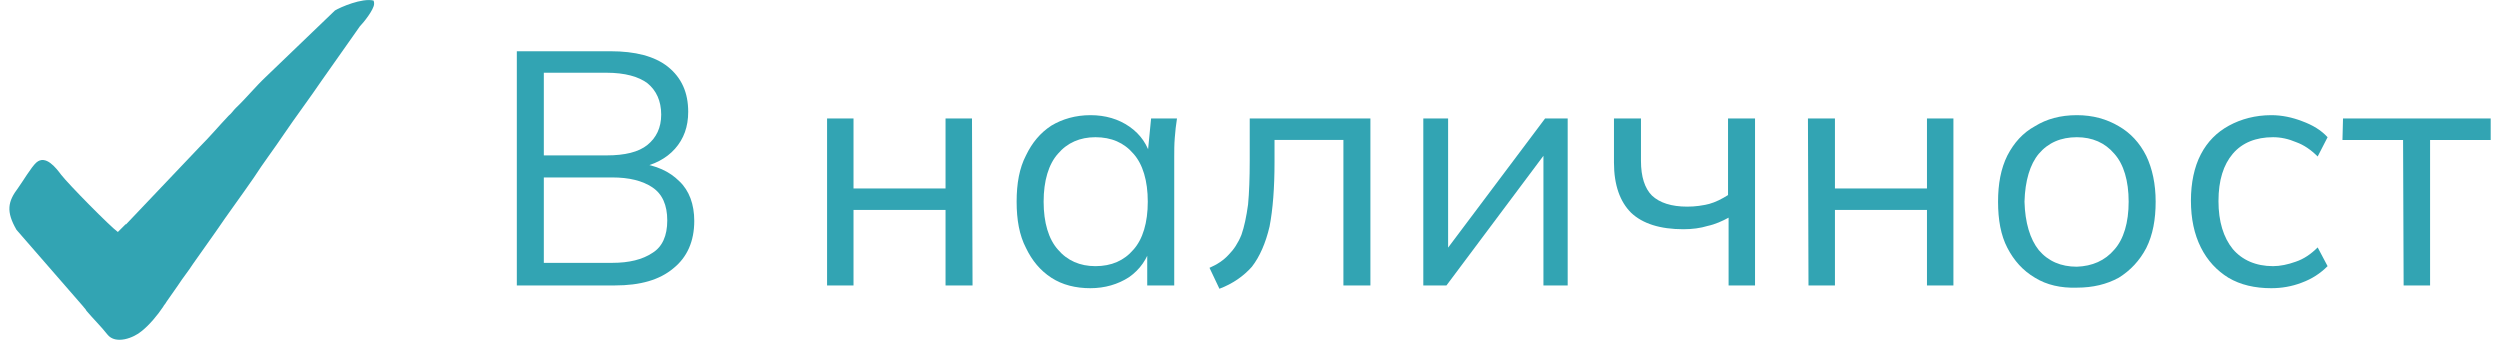 <?xml version="1.0" encoding="UTF-8"?>
<!DOCTYPE svg PUBLIC "-//W3C//DTD SVG 1.1//EN" "http://www.w3.org/Graphics/SVG/1.1/DTD/svg11.dtd">
<!-- Creator: CorelDRAW 2021 (64-Bit) -->
<svg xmlns="http://www.w3.org/2000/svg" xml:space="preserve" width="125px" height="17px" version="1.1" shape-rendering="geometricPrecision" text-rendering="geometricPrecision" image-rendering="optimizeQuality" fill-rule="evenodd" clip-rule="evenodd"
viewBox="0 0 45030 6170"
 xmlns:xlink="http://www.w3.org/1999/xlink"
 xmlns:xodm="http://www.corel.com/coreldraw/odm/2003">
 <g id="Layer_x0020_1">
  <g id="_2592344957328">
   <path fill="#32A4B3" fill-rule="nonzero" d="M9210 5180l0 -4250 1700 0c450,0 800,90 1040,280 250,200 370,470 370,820 0,270 -80,490 -240,670 -160,180 -380,290 -660,350l0 -90c320,40 560,150 740,330 180,170 270,420 270,720 0,370 -130,660 -380,860 -250,210 -600,310 -1060,310l-1780 0zm490 -410l1240 0c310,0 550,-60 730,-180 180,-110 270,-310 270,-590 0,-280 -90,-480 -270,-600 -180,-120 -420,-180 -730,-180l-1240 0 0 1550zm0 -1950l1140 0c330,0 580,-60 740,-190 160,-130 250,-310 250,-550 0,-250 -90,-440 -250,-570 -160,-120 -410,-190 -740,-190l-1140 0 0 1500z"/>
   <polygon id="_1" fill="#32A4B3" fill-rule="nonzero" points="14840,5180 14840,2150 15320,2150 15320,3420 16990,3420 16990,2150 17470,2150 17480,5180 16990,5180 16990,3810 15320,3810 15320,5180 "/>
   <path id="_2" fill="#32A4B3" fill-rule="nonzero" d="M19620 5230c-270,0 -510,-60 -710,-190 -200,-130 -350,-310 -460,-540 -120,-230 -170,-510 -170,-840 0,-330 50,-610 170,-840 110,-230 260,-410 460,-540 200,-120 440,-190 710,-190 270,0 510,70 710,210 200,140 330,330 390,570l-70 0 70 -720 470 0c-20,120 -30,230 -40,350 -10,120 -10,240 -10,350l0 2330 -490 0 0 -720 70 0c-70,240 -200,430 -400,570 -200,130 -440,200 -700,200zm90 -400c290,0 520,-100 690,-300 170,-190 260,-490 260,-870 0,-380 -90,-680 -260,-870 -170,-200 -400,-300 -690,-300 -280,0 -510,100 -680,300 -170,190 -260,490 -260,870 0,380 90,680 260,870 170,200 400,300 680,300z"/>
   <path id="_3" fill="#32A4B3" fill-rule="nonzero" d="M21960 5240l-180 -380c140,-60 260,-140 350,-240 90,-90 170,-210 230,-360 50,-140 90,-330 120,-550 20,-210 30,-480 30,-790l0 -770 2190 0 0 3030 -490 0 0 -2640 -1250 0 0 400c0,470 -30,860 -90,1170 -70,300 -180,550 -320,730 -150,170 -350,310 -590,400z"/>
   <polygon id="_4" fill="#32A4B3" fill-rule="nonzero" points="25660,5180 25660,2150 26110,2150 26110,4720 25940,4720 27870,2150 28280,2150 28280,5180 27840,5180 27840,2600 28010,2600 26080,5180 "/>
   <path id="_5" fill="#32A4B3" fill-rule="nonzero" d="M31200 5180l0 -1230c-110,60 -240,120 -380,150 -130,40 -280,60 -440,60 -420,0 -740,-100 -950,-300 -200,-200 -310,-500 -310,-910l0 -800 490 0 0 770c0,290 70,500 200,630 140,130 350,200 640,200 150,0 280,-20 400,-50 110,-30 230,-90 340,-160l0 -1390 490 0 0 3030 -480 0z"/>
   <polygon id="_6" fill="#32A4B3" fill-rule="nonzero" points="32650,5180 32640,2150 33130,2150 33130,3420 34800,3420 34800,2150 35280,2150 35280,5180 34800,5180 34800,3810 33130,3810 33130,5180 "/>
   <path id="_7" fill="#32A4B3" fill-rule="nonzero" d="M37520 5220c-290,10 -550,-50 -760,-180 -220,-130 -380,-310 -500,-540 -120,-230 -170,-510 -170,-840 0,-320 50,-600 170,-840 120,-230 280,-410 500,-530 210,-130 460,-200 760,-200 290,0 540,70 760,200 210,120 380,300 500,540 110,230 170,510 170,830 0,320 -50,600 -170,840 -120,230 -290,410 -500,540 -220,120 -470,180 -760,180zm0 -380c280,-10 510,-110 680,-310 170,-190 260,-490 260,-870 0,-380 -90,-680 -260,-870 -170,-200 -400,-300 -680,-300 -290,0 -520,100 -690,300 -160,190 -250,490 -260,870 10,380 100,680 260,880 170,200 400,300 690,300z"/>
   <path id="_8" fill="#32A4B3" fill-rule="nonzero" d="M41050 5230c-300,0 -560,-60 -780,-190 -210,-130 -380,-310 -500,-550 -120,-240 -180,-520 -180,-850 0,-320 60,-610 180,-840 120,-230 290,-400 510,-520 220,-120 480,-190 770,-190 190,0 380,40 560,110 190,70 340,160 460,290l-180 350c-120,-120 -250,-210 -390,-260 -140,-60 -280,-90 -420,-90 -310,0 -560,100 -730,300 -170,200 -260,480 -260,860 0,370 90,660 260,870 170,200 420,310 730,310 130,0 270,-30 410,-80 150,-50 280,-140 400,-260l180 340c-130,130 -280,230 -470,300 -180,70 -370,100 -550,100z"/>
   <polygon id="_9" fill="#32A4B3" fill-rule="nonzero" points="43450,5180 43440,2540 42340,2540 42350,2150 45030,2150 45030,2540 43930,2540 43930,5180 "/>
   <path fill="#32A4B3" d="M1970 4210c-130,-90 -900,-870 -1030,-1040 -90,-120 -280,-370 -450,-220 -90,80 -250,350 -330,460 -190,250 -220,430 -30,760l1210 1390c20,30 40,40 60,80 100,120 280,300 380,430 150,190 480,60 620,-60 140,-110 290,-290 390,-440 20,-40 40,-50 60,-90l210 -300c90,-140 190,-260 280,-400l410 -580c210,-310 470,-660 690,-980 160,-250 380,-540 540,-780 210,-310 480,-670 690,-980l620 -880c30,-40 40,-60 70,-100 70,-70 260,-310 260,-410 0,-40 0,-20 -10,-60 -210,-50 -600,120 -700,180l-1260 1210c-190,180 -350,380 -540,560 -50,50 -70,90 -130,140 -180,190 -330,370 -520,560l-1340 1410c-10,0 -10,0 -10,0l-140 140z"/>
  </g>
 </g>
</svg>
